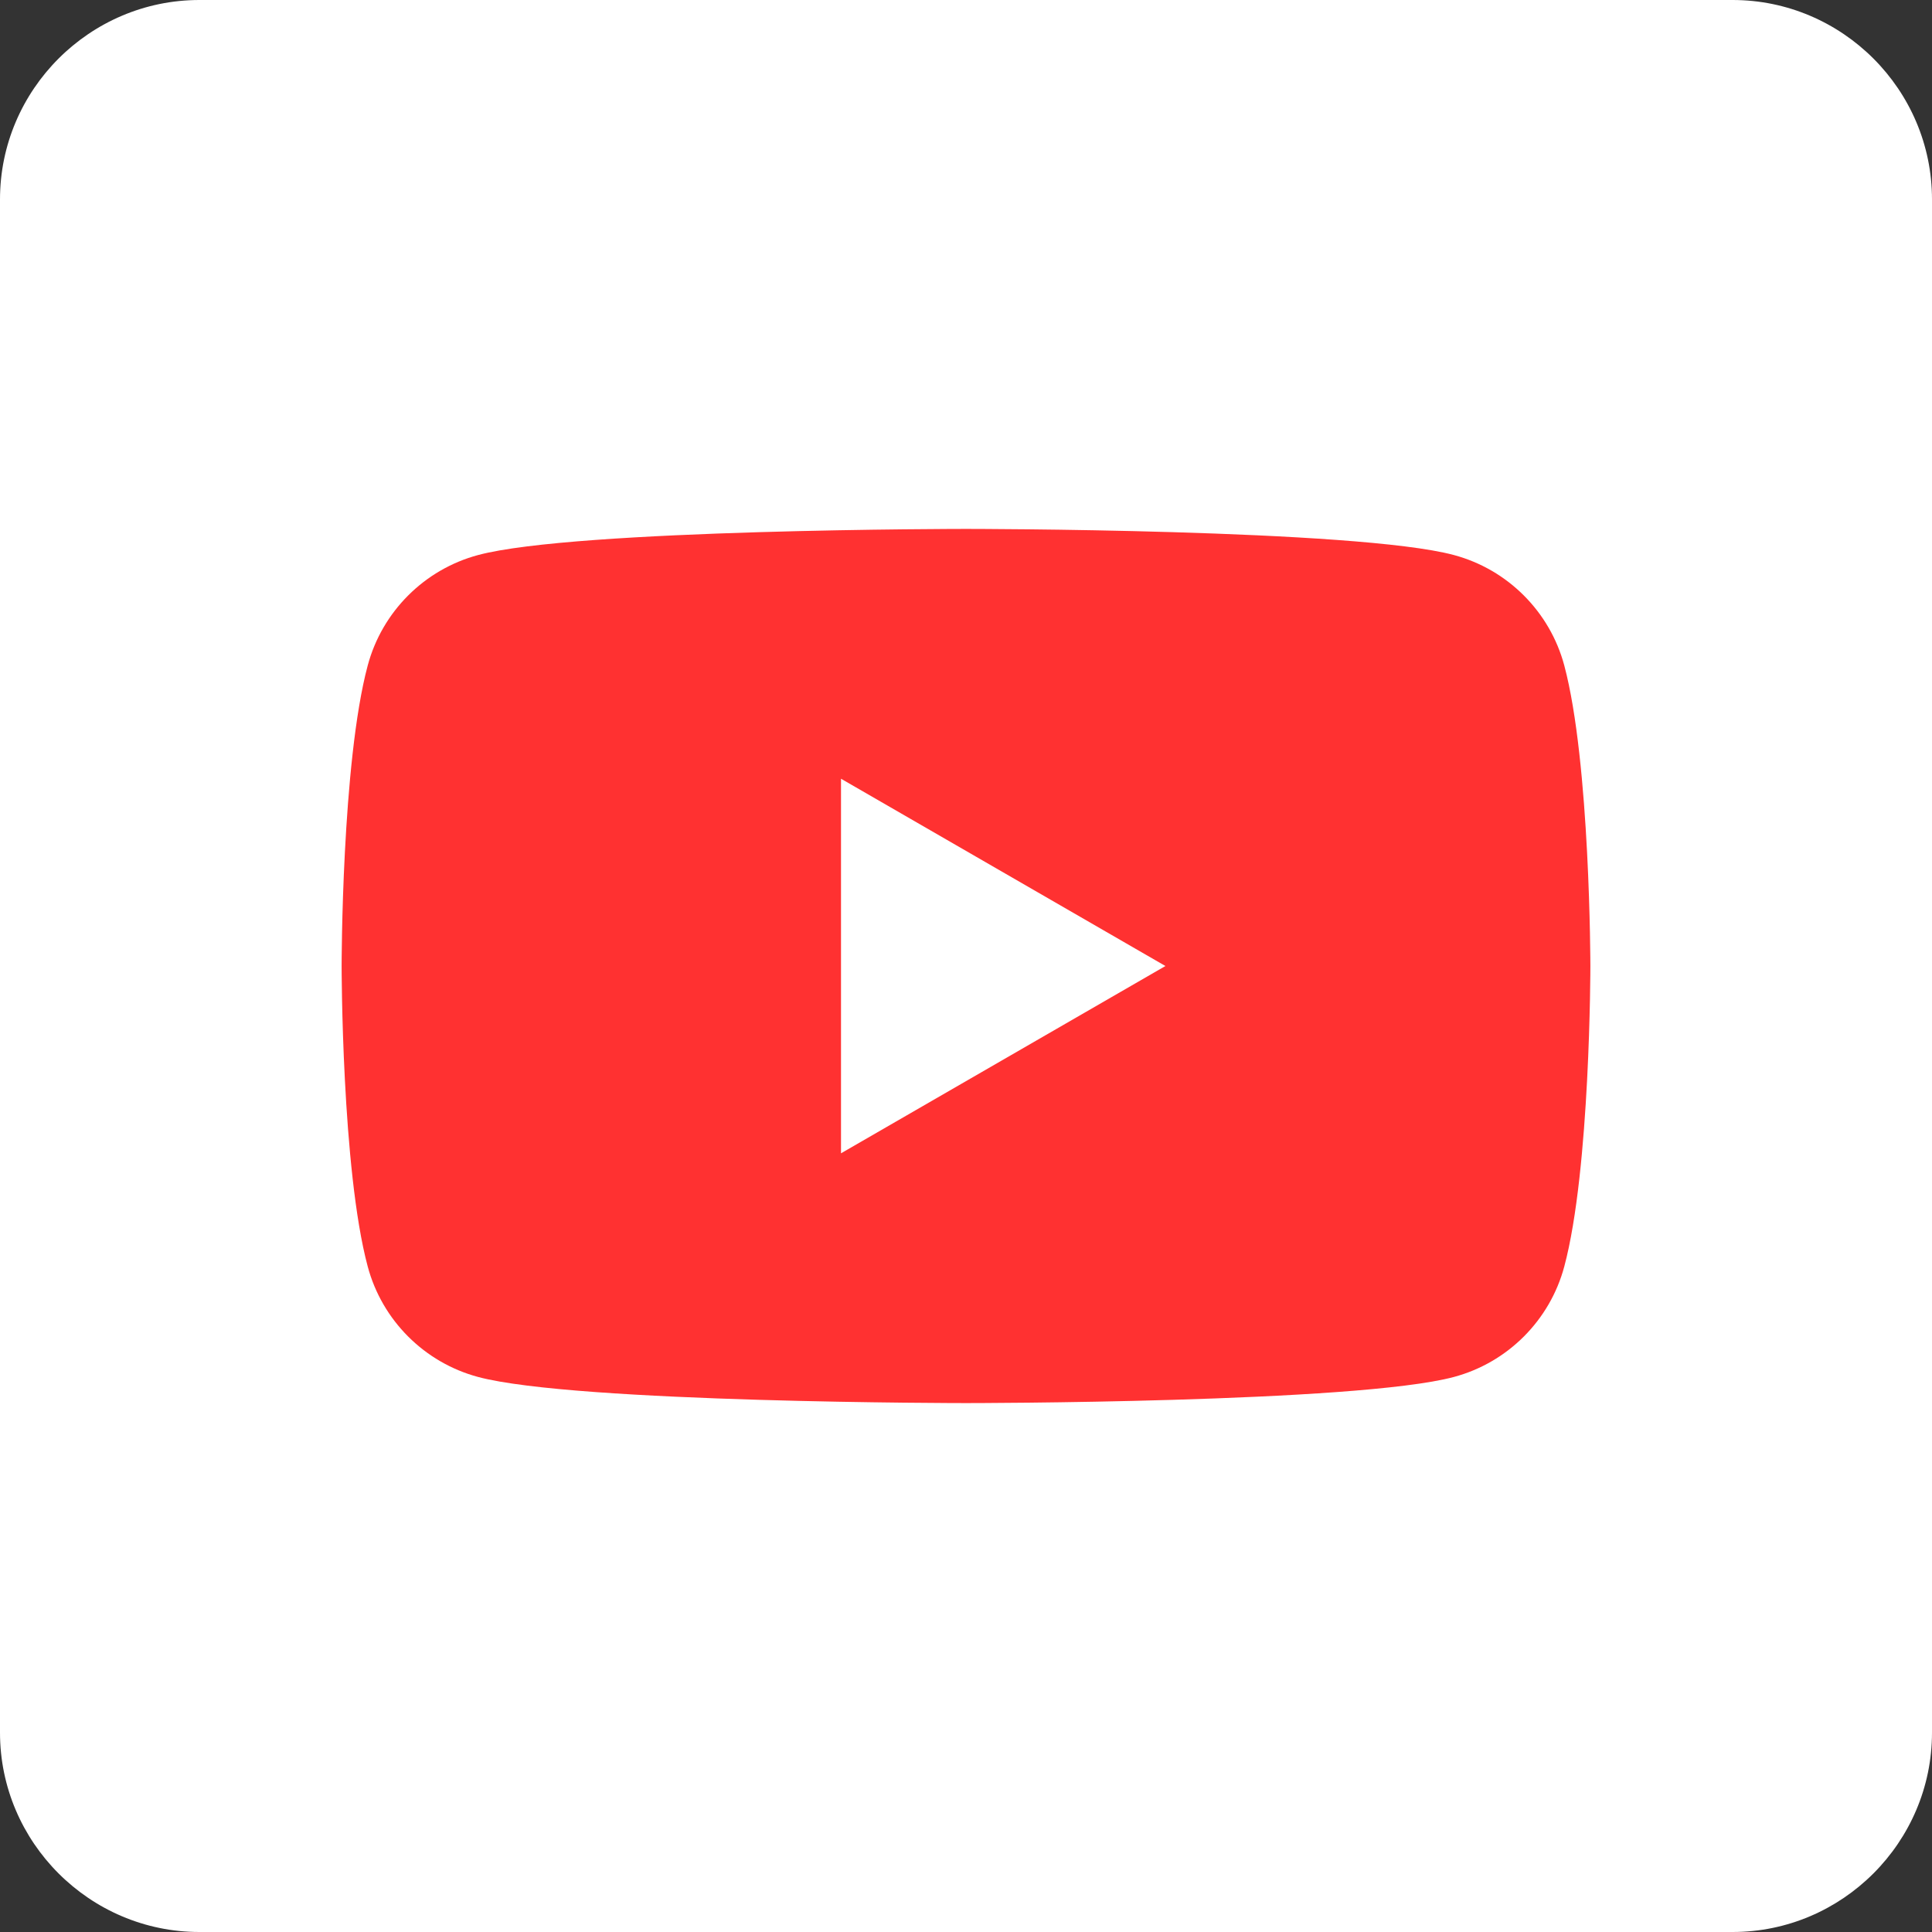 <?xml version="1.0" encoding="UTF-8" standalone="no"?><svg xmlns="http://www.w3.org/2000/svg" xmlns:xlink="http://www.w3.org/1999/xlink" fill="#000000" height="222" preserveAspectRatio="xMidYMid meet" version="1" viewBox="0.0 0.0 222.0 222.0" width="222" zoomAndPan="magnify"><rect x="0.0" y="0.0" width="222.0" height="222.0" fill="#333333" stroke="none"/><g id="change1_2"><path d="M199.091,222H22.909C10.309,222,0,211.691,0,199.091V22.909C0,10.309,10.309,0,22.909,0h176.181 C211.691,0,222,10.309,222,22.909v176.181C222,211.691,211.691,222,199.091,222z" fill="#ffffff"/></g><g><g id="change2_1"><path d="M179.745,76.462c-1.653-6.178-6.509-11.032-12.686-12.686c-11.185-3-56.059-3-56.059-3s-44.873,0-56.059,3 c-6.178,1.654-11.032,6.508-12.686,12.686c-3,11.186-3,34.538-3,34.538s0,23.352,3,34.538c1.654,6.178,6.508,11.032,12.686,12.686 c11.186,3,56.059,3,56.059,3s44.874,0,56.059-3c6.178-1.653,11.033-6.508,12.686-12.686c3-11.186,3-34.538,3-34.538 S182.733,87.648,179.745,76.462z" fill="#ff3131"/></g><g id="change1_1"><path d="M96.637,132.523l37.278-21.521L96.637,89.481V132.523z" fill="#ffffff"/></g></g></svg>